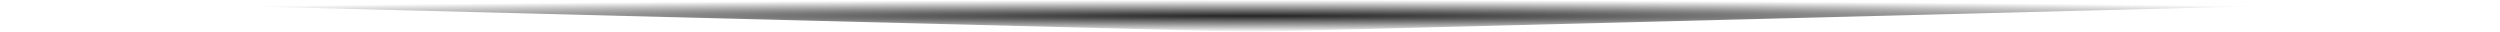 <svg width="1174" height="15" viewBox="0 0 1174 15" fill="none" xmlns="http://www.w3.org/2000/svg">
<path d="M0 0H1174L587 15L0 0Z" fill="url(#paint0_radial_84_110)"/>
<defs>
<radialGradient id="paint0_radial_84_110" cx="0" cy="0" r="1" gradientUnits="userSpaceOnUse" gradientTransform="translate(587 7.5) rotate(90) scale(7.5 587)">
<stop stop-color="#252525"/>
<stop offset="1" stop-color="#252525" stop-opacity="0"/>
</radialGradient>
</defs>
</svg>